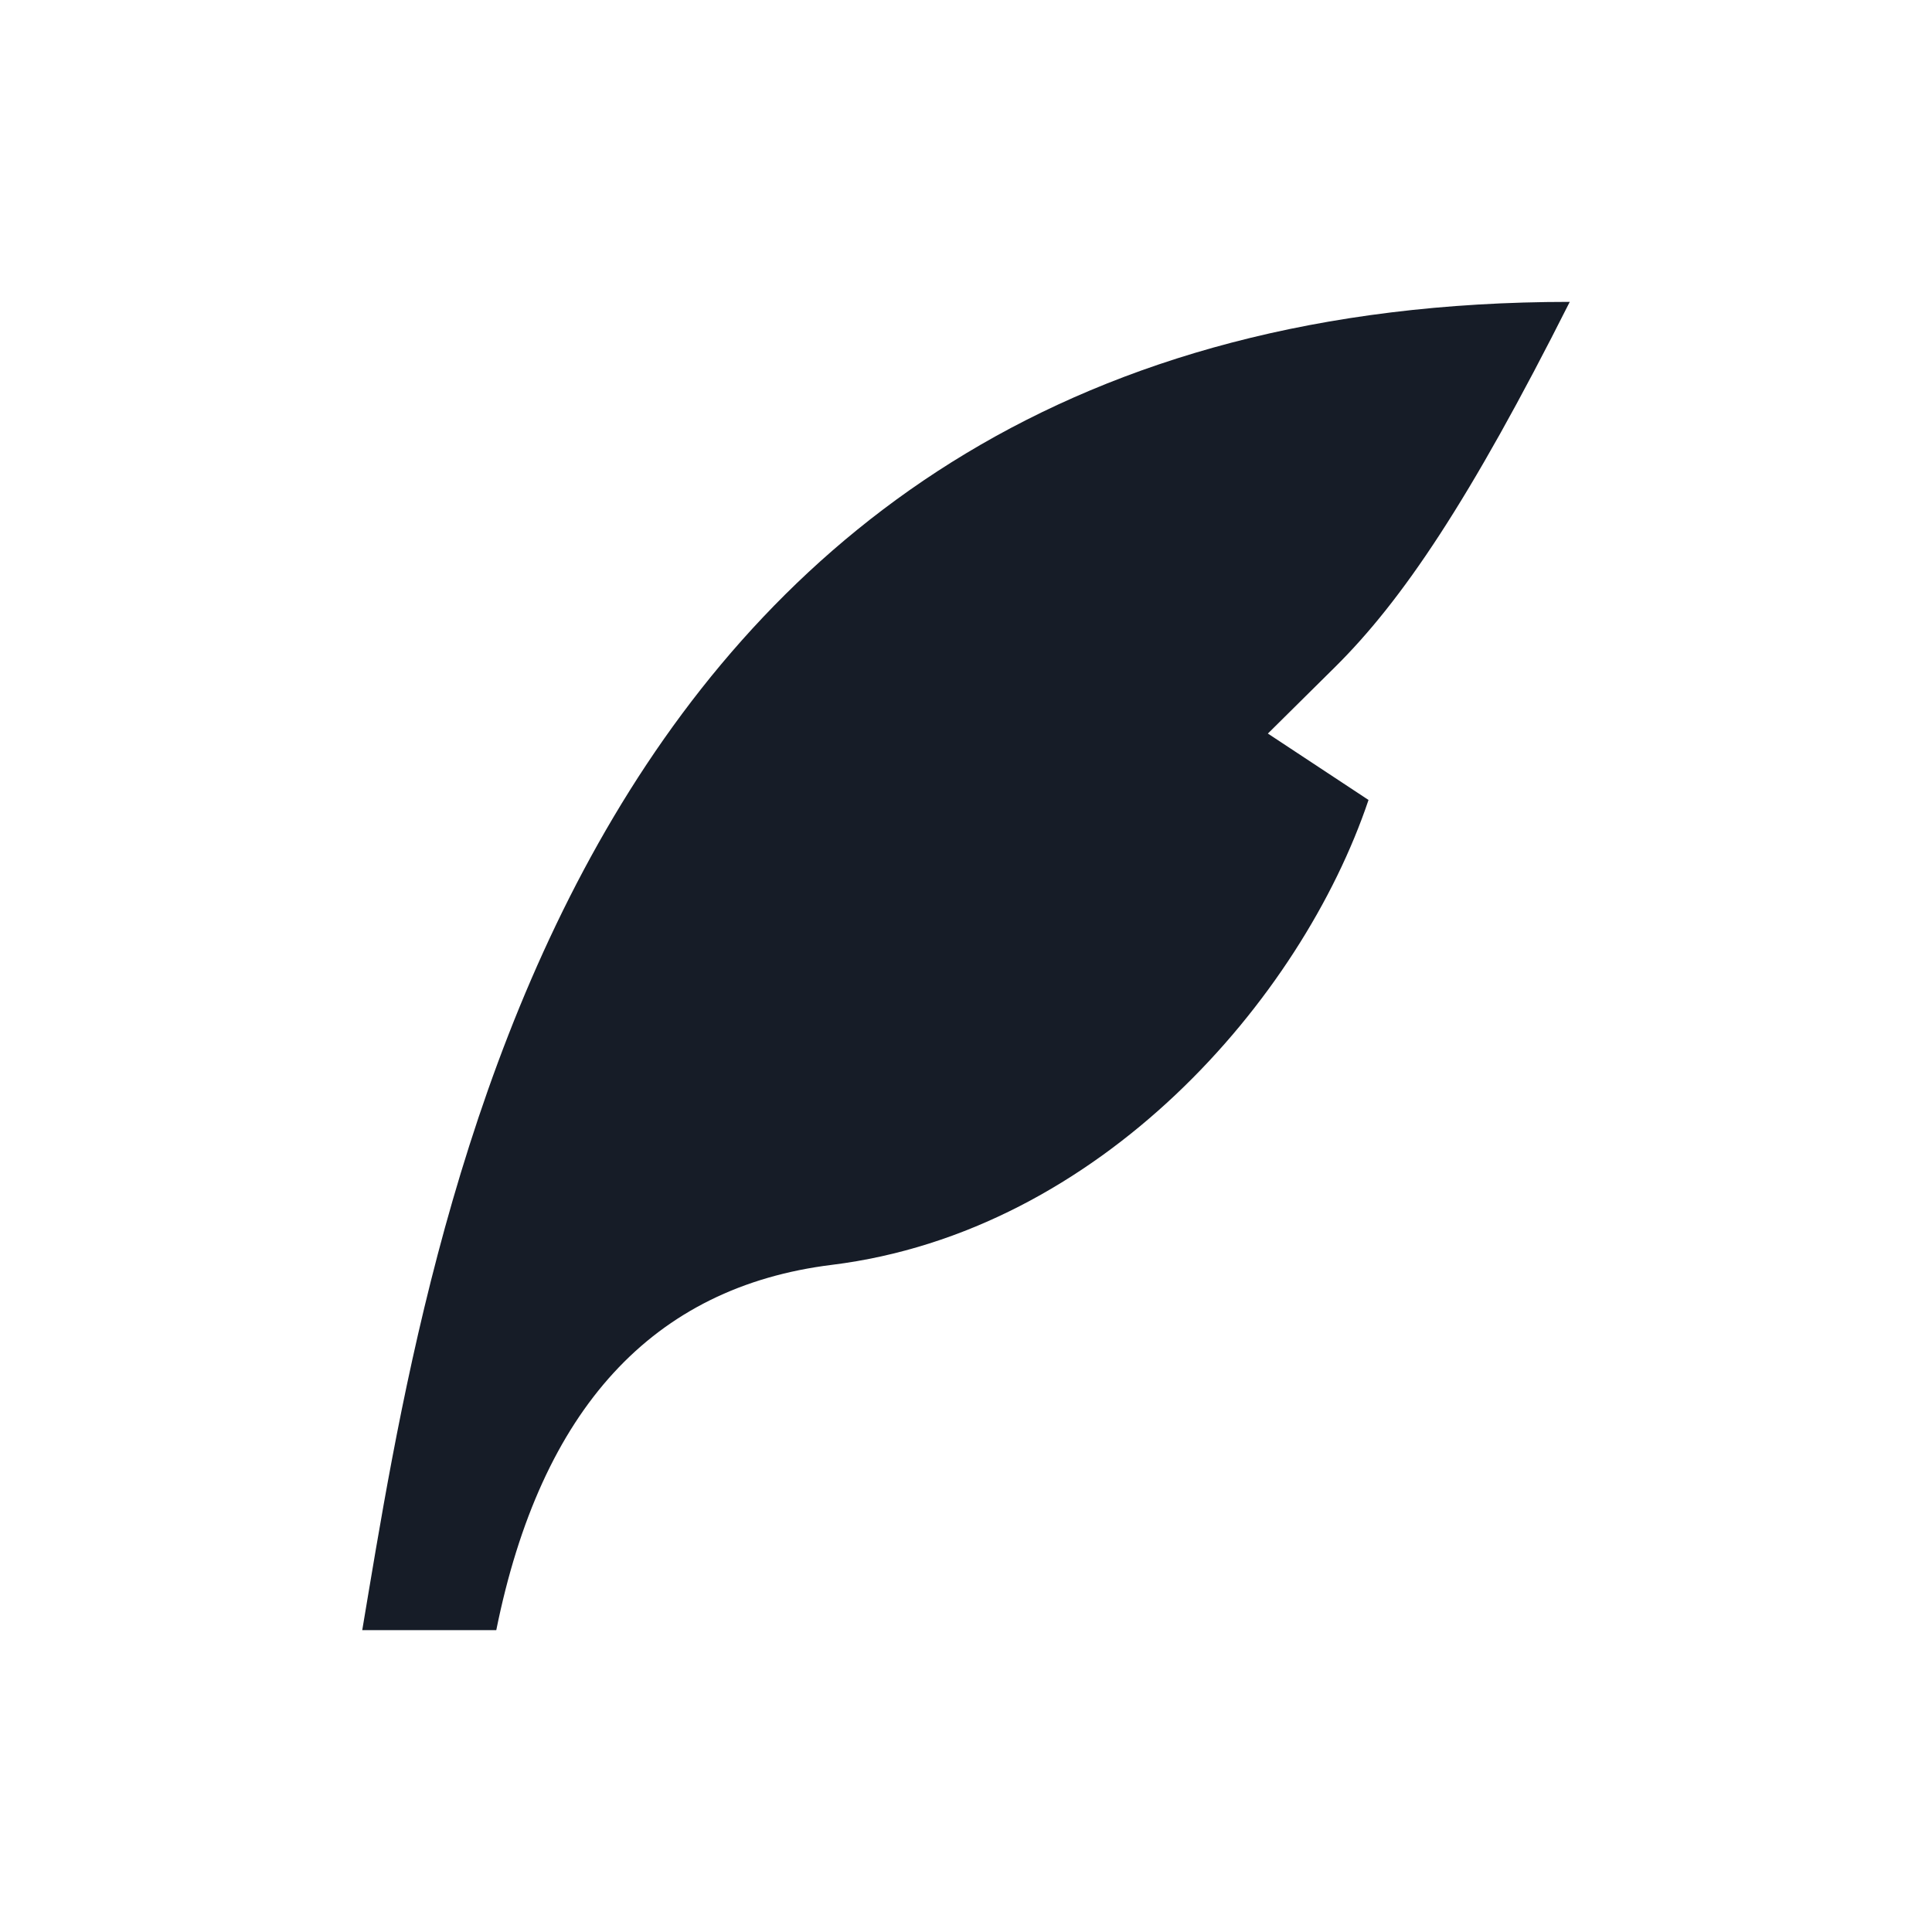 <svg width="32" height="32" viewBox="0 0 32 32" fill="none" xmlns="http://www.w3.org/2000/svg">
<path d="M26 5C9.333 5 7.111 20.4 6 27H8.22C8.96 23.334 10.812 21.317 13.778 20.95C18.222 20.4 21.556 16.55 22.667 13.25L21 12.15L22.111 11.05C23.222 9.95 24.338 8.3 26 5Z" fill="#161C27"/>
</svg>
